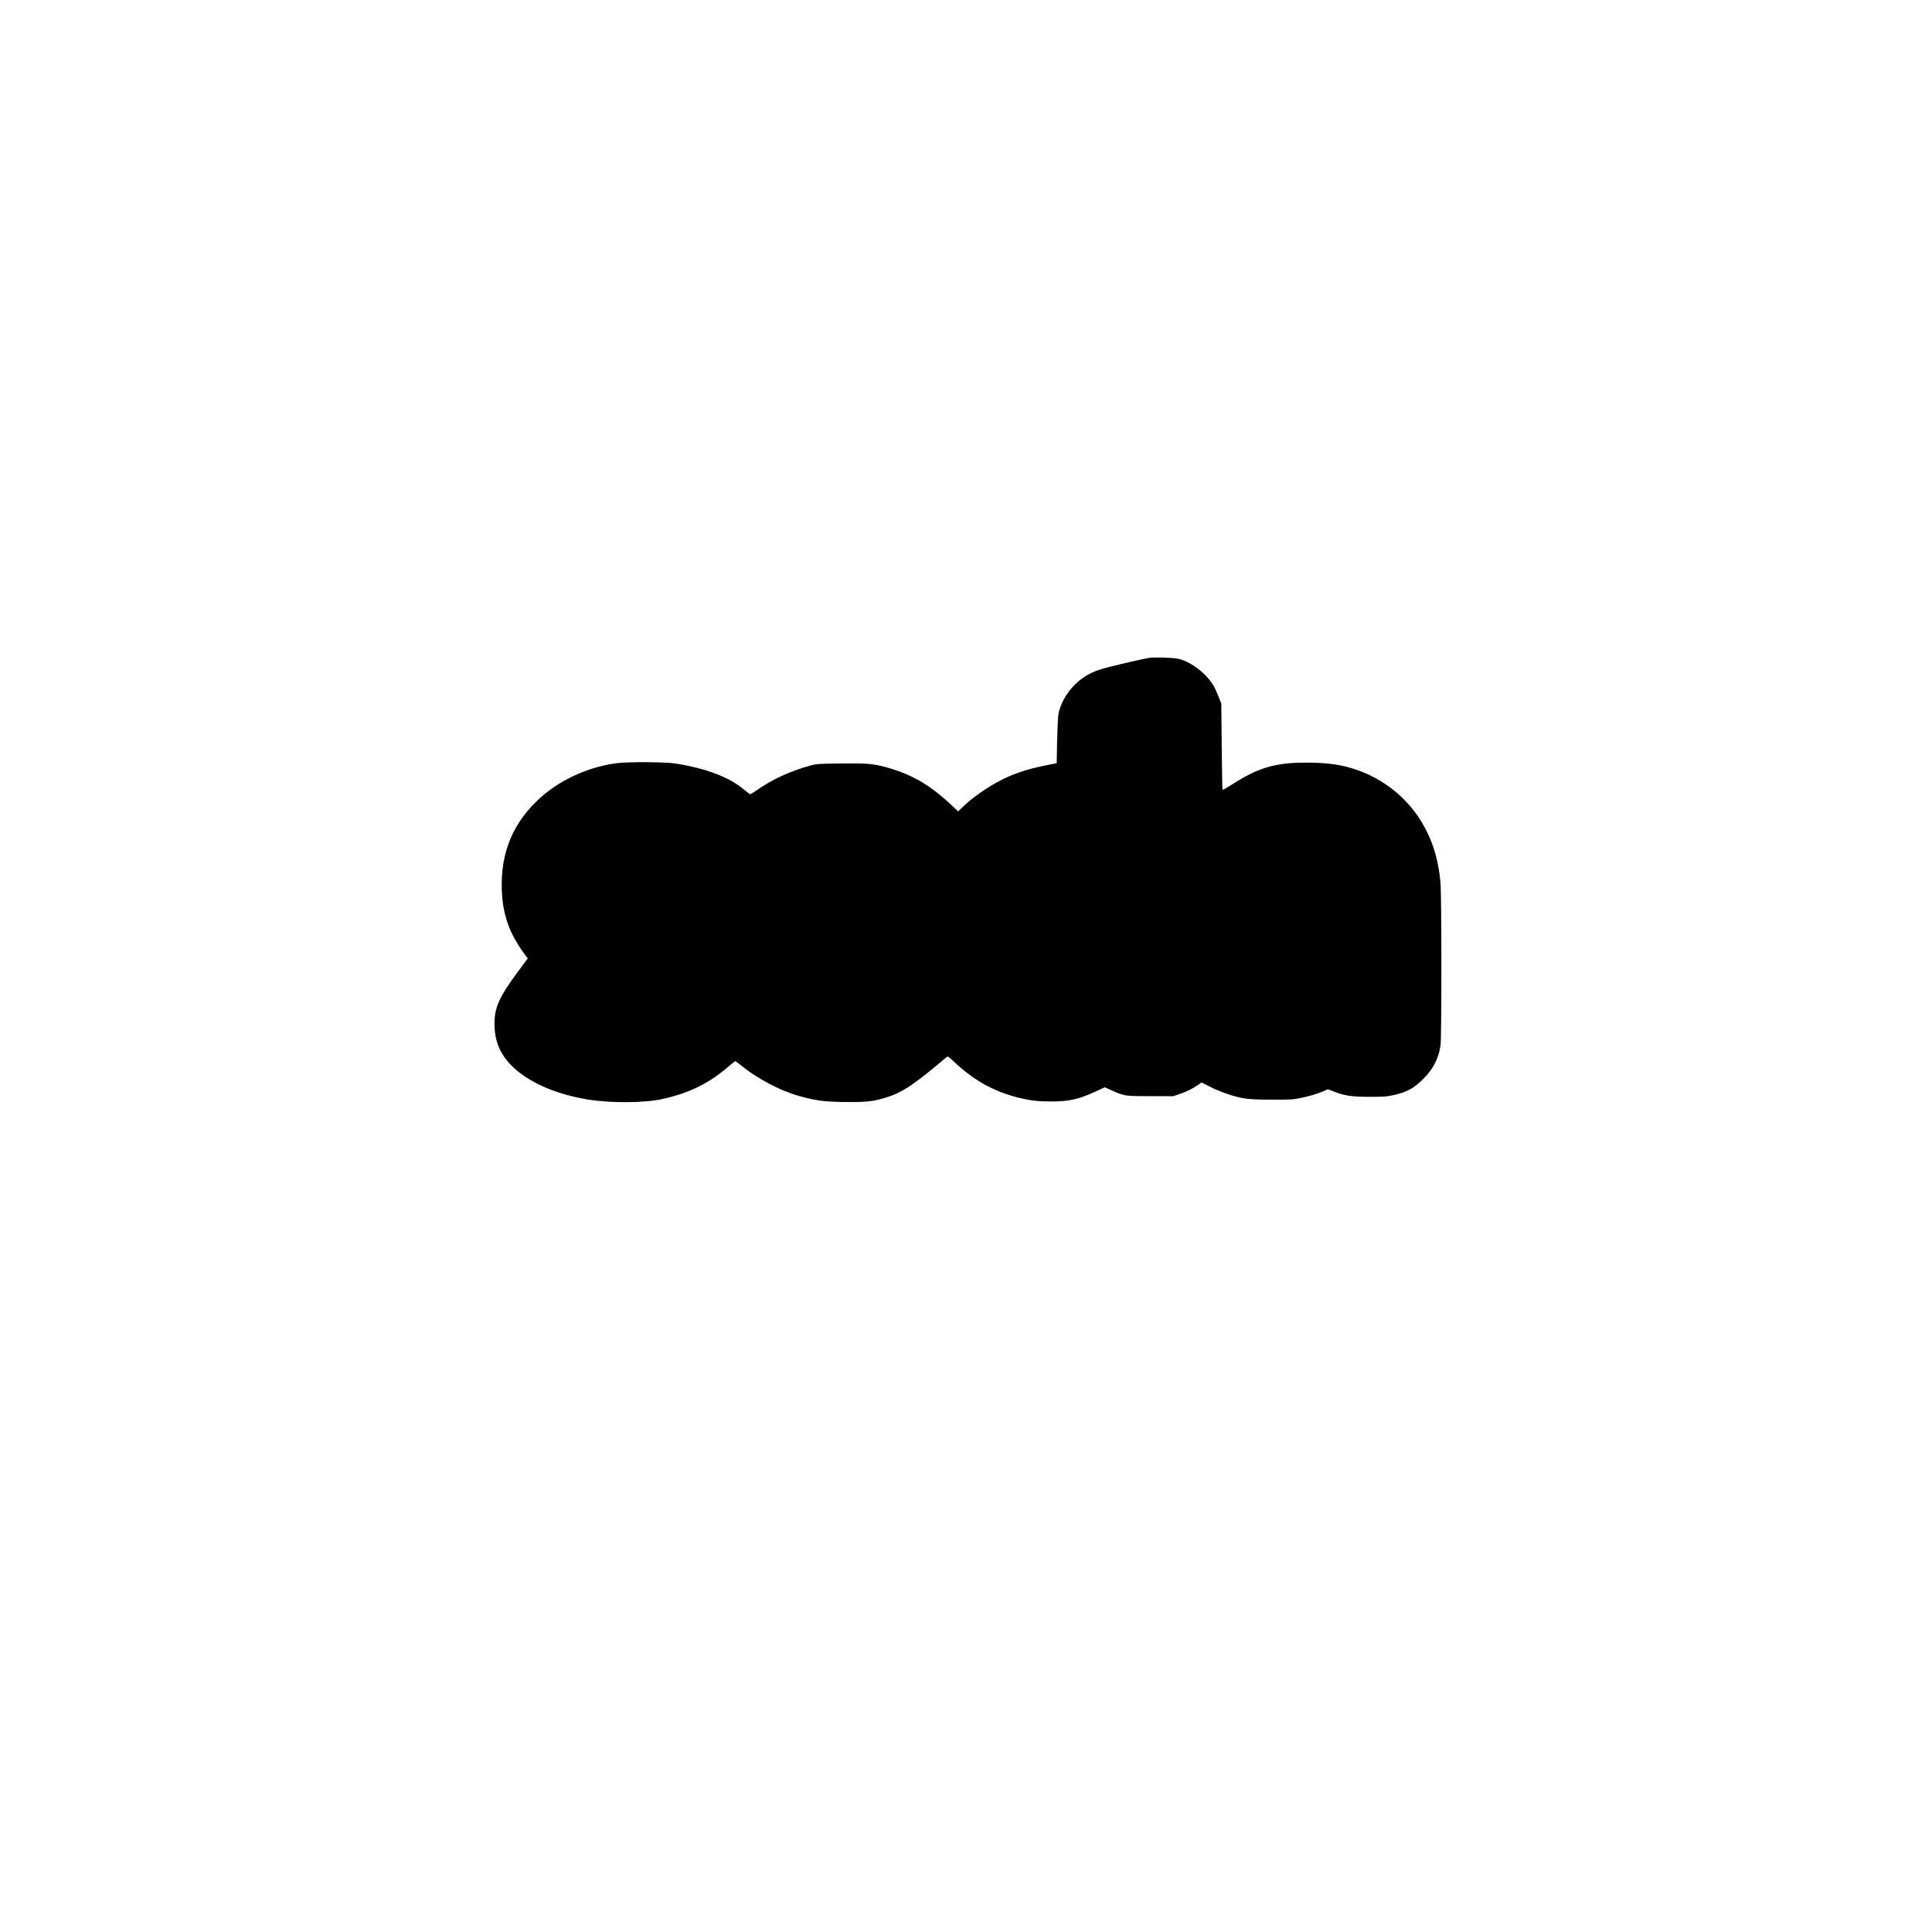 <?xml version="1.0" encoding="UTF-8" standalone="yes"?>
<svg version="1.0" xmlns="http://www.w3.org/2000/svg" width="2048pt" height="2048pt" viewBox="0 0 2731 2731" preserveAspectRatio="xMidYMid meet">
  <g transform="translate(0,2731) scale(0.1,-0.1)" fill="#000000" stroke="none">
    <path d="M16238 18010 c-32 -5 -146 -30 -255 -55 -448 -104 -512 -125 -651
-211 -183 -114 -340 -340 -371 -535 -6 -35 -14 -204 -18 -375 l-6 -312 -111
-22 c-241 -47 -410 -97 -581 -172 -202 -89 -459 -258 -615 -405 l-86 -82 -118
110 c-295 274 -559 423 -916 518 -180 47 -253 53 -627 49 -329 -4 -341 -5
-434 -31 -295 -82 -538 -196 -776 -364 -38 -27 -68 -42 -75 -37 -7 4 -44 33
-83 64 -99 81 -175 127 -295 181 -184 82 -413 146 -670 186 -145 23 -664 26
-830 5 -389 -49 -787 -227 -1070 -478 -392 -347 -575 -778 -557 -1308 12 -361
110 -632 336 -932 l31 -42 -136 -183 c-267 -361 -334 -510 -334 -738 1 -245
76 -429 244 -597 228 -227 605 -396 1057 -473 327 -56 815 -54 1079 5 372 83
649 219 915 448 55 47 104 86 108 86 5 0 53 -35 106 -78 216 -174 537 -342
788 -412 232 -65 347 -82 613 -87 268 -6 408 4 534 37 273 72 408 152 786 463
80 66 153 127 162 135 16 13 25 8 99 -62 290 -273 573 -429 934 -517 151 -36
264 -49 435 -49 259 0 392 29 626 136 l141 65 100 -45 c179 -80 186 -81 548
-81 l320 0 85 29 c102 34 186 75 260 127 l55 38 117 -60 c65 -33 178 -80 251
-104 202 -68 290 -79 627 -79 259 -1 295 1 399 22 129 26 249 62 334 99 l57
26 81 -31 c153 -61 257 -76 509 -76 198 0 238 2 330 22 197 43 293 95 430 232
140 140 216 288 243 473 16 114 16 2105 -1 2299 -23 275 -87 513 -197 733
-196 393 -532 694 -948 849 -221 83 -437 116 -751 116 -441 0 -678 -70 -1055
-312 -67 -44 -126 -76 -130 -73 -3 4 -8 280 -11 613 l-6 607 -40 101 c-22 55
-52 121 -67 146 -102 175 -307 335 -492 384 -71 18 -341 27 -427 14z"/>
  </g>
</svg>